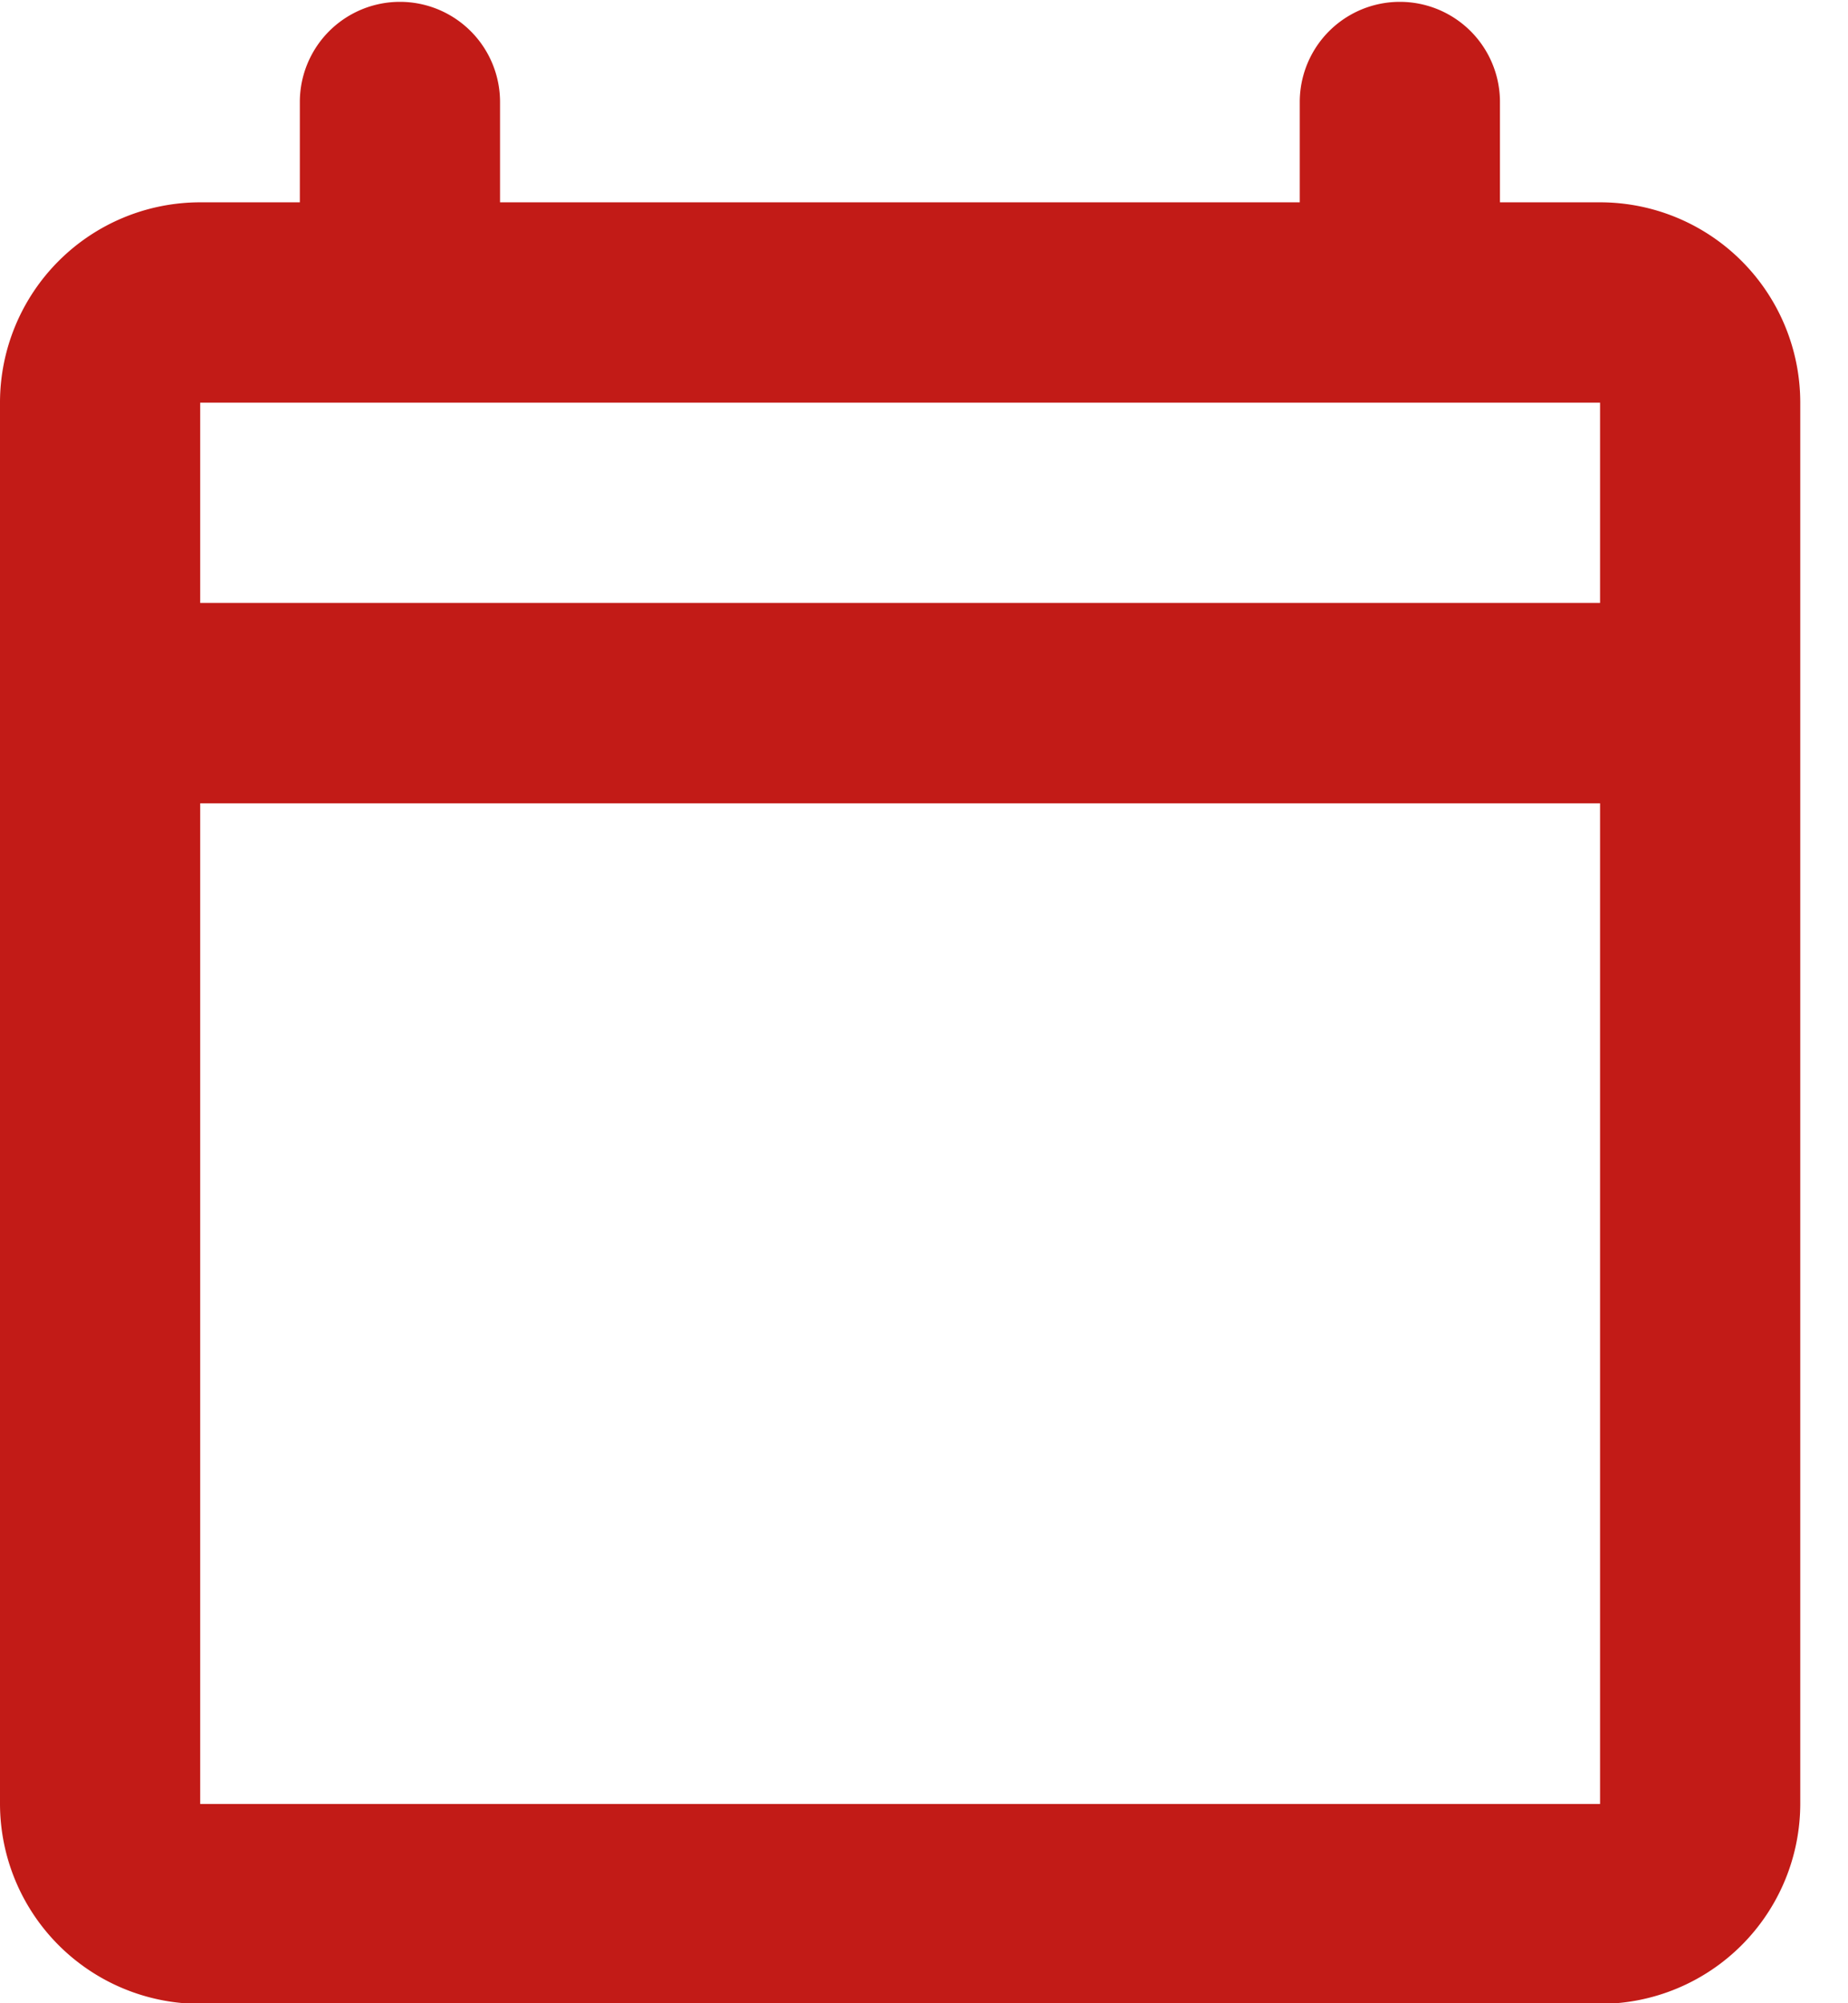 <svg xmlns="http://www.w3.org/2000/svg" xmlns:xlink="http://www.w3.org/1999/xlink" width="12" height="13" viewBox="0 0 12 13"><defs><style>.a{fill:#c21b17;}.b{clip-path:url(#a);}</style><clipPath id="a"><rect class="a" width="12" height="13" transform="translate(0 0)"/></clipPath></defs><g transform="translate(0 0.012)"><g class="b" transform="translate(0 -0.012)"><path class="a" d="M10.39,1.3H9.74V.649a.649.649,0,1,0-1.3,0V1.3H3.247V.649a.649.649,0,1,0-1.3,0V1.3H1.3A1.3,1.3,0,0,0,0,2.6v9.091a1.3,1.3,0,0,0,1.3,1.3H10.39a1.3,1.3,0,0,0,1.3-1.3V2.6a1.3,1.3,0,0,0-1.3-1.3M2.6,2.6H10.39V3.9H1.3V2.6Zm-1.3,2.6H10.39v6.494H1.3Z" transform="translate(0 0.013)"/></g></g></svg>